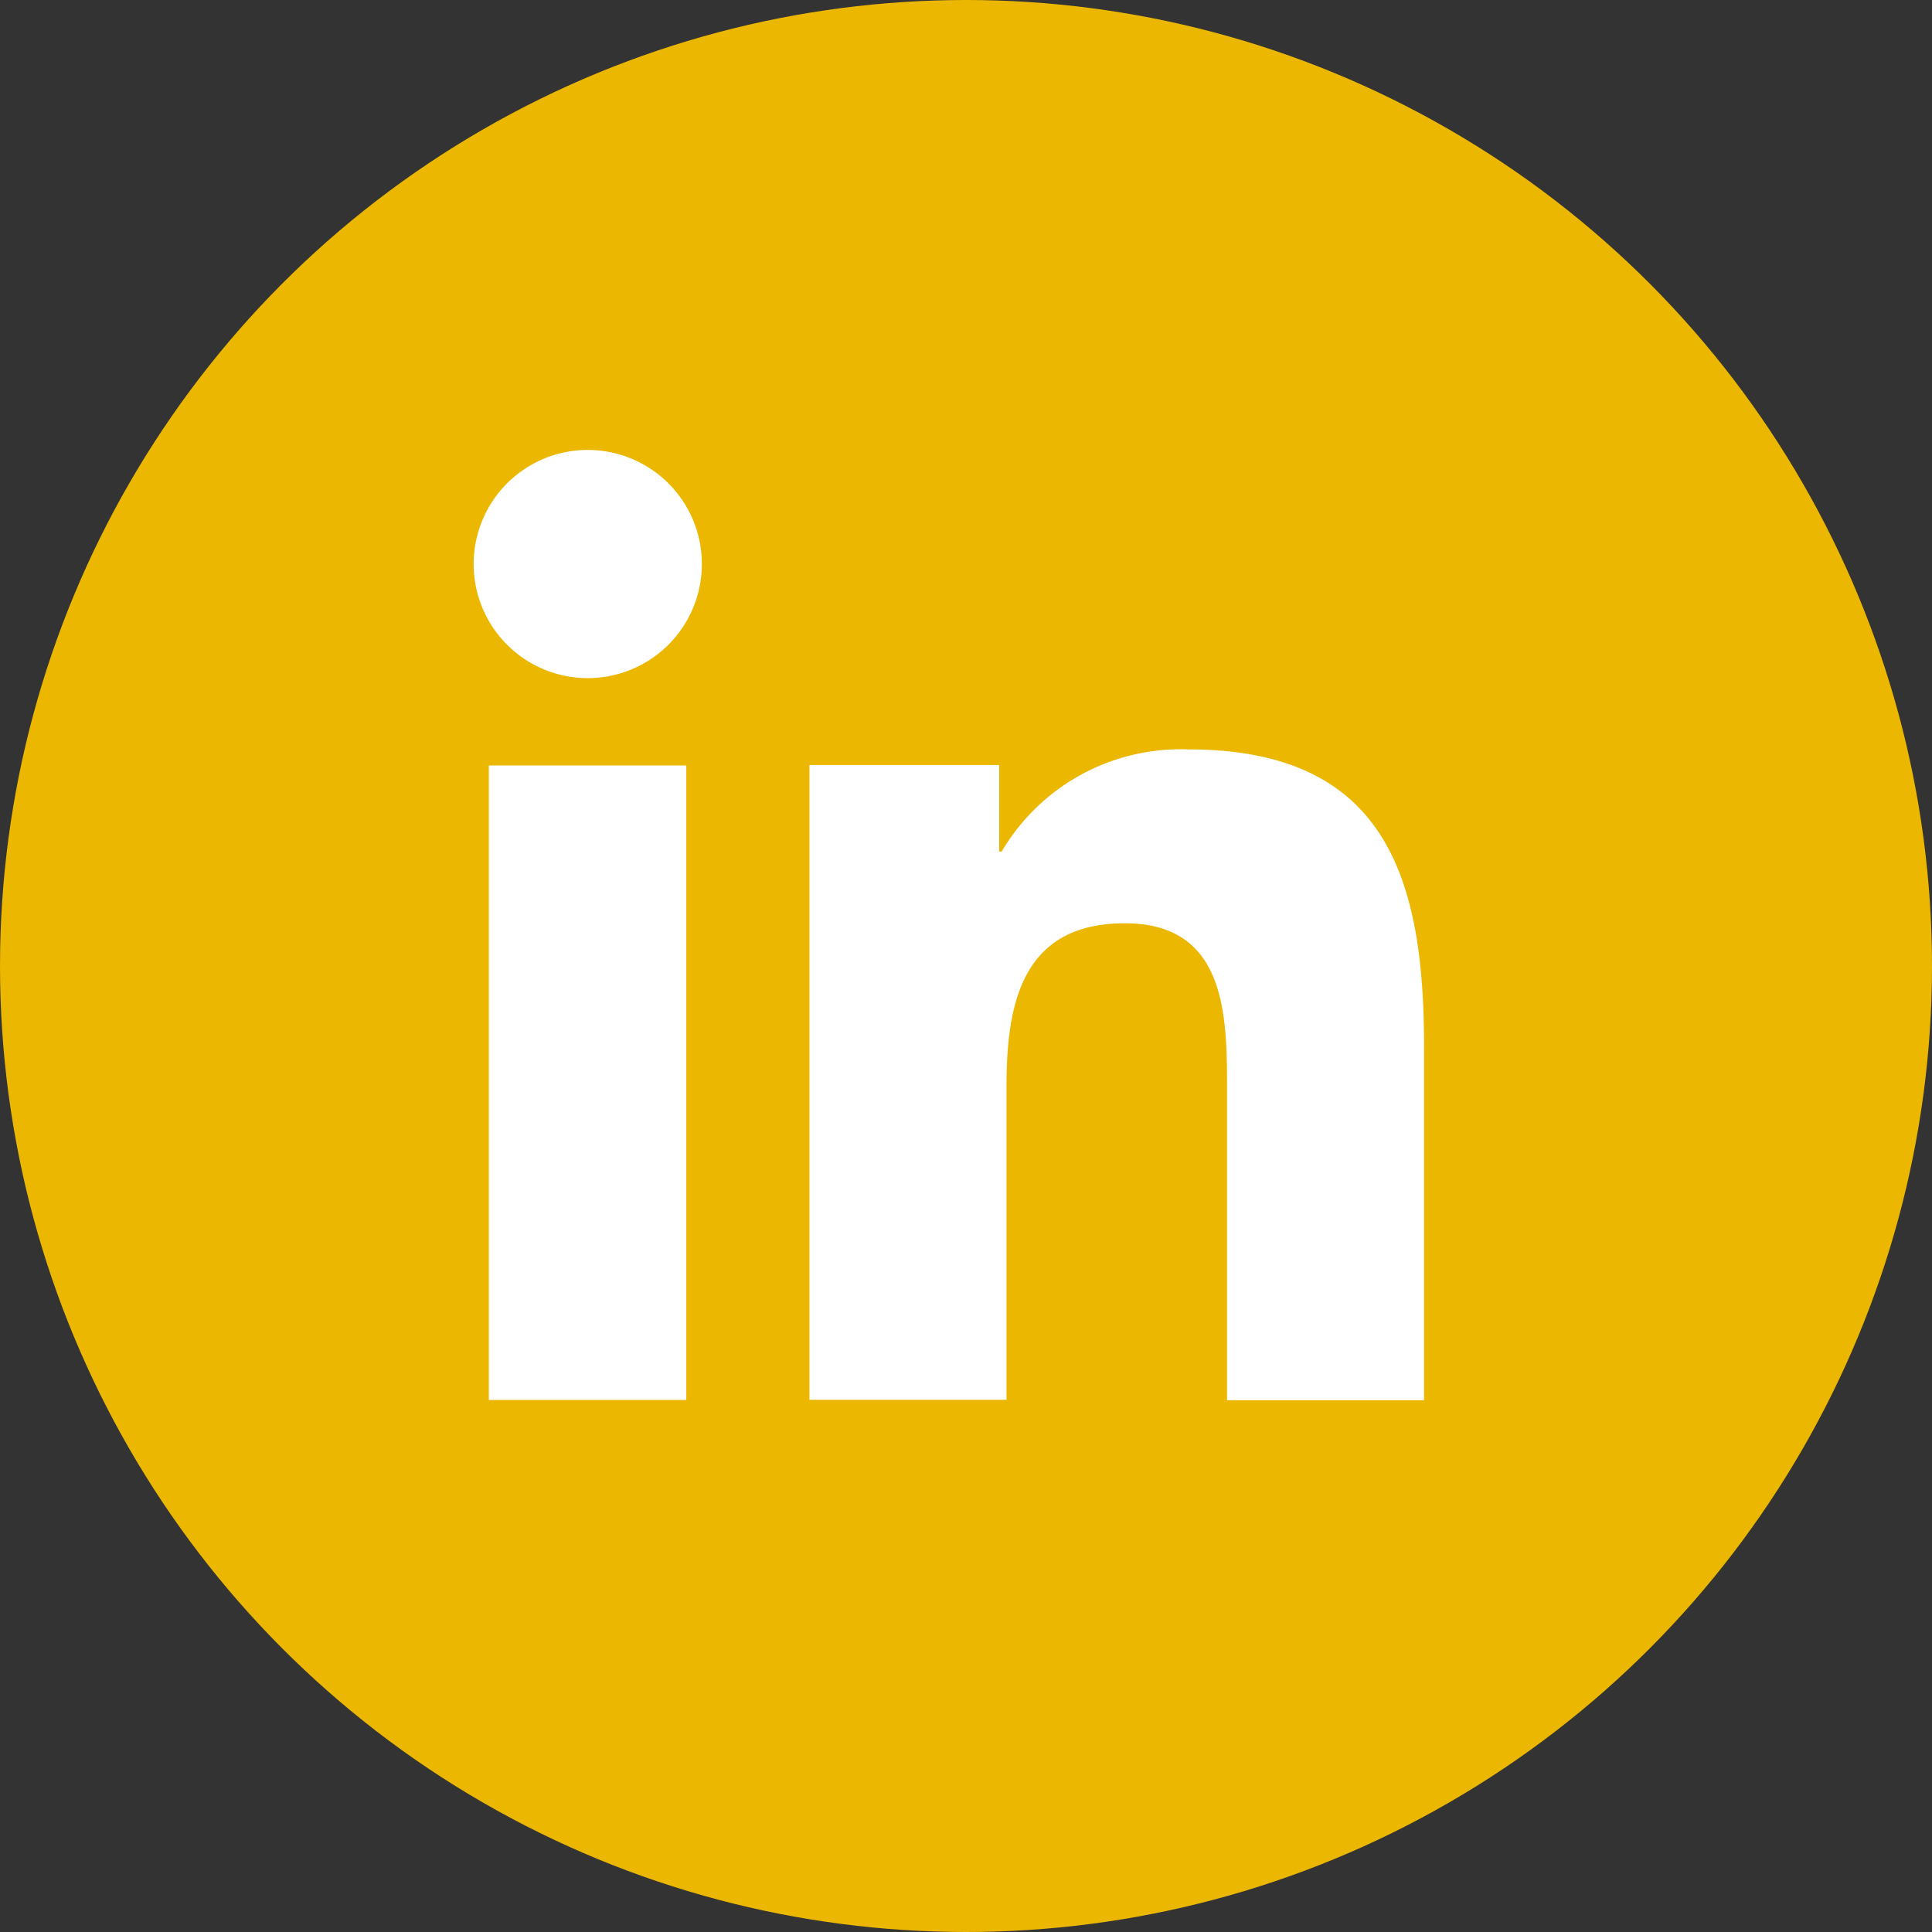 <svg xmlns="http://www.w3.org/2000/svg" width="35" height="35" viewBox="0 0 35 35">
  <rect x="0" y="0" width="35" height="35" fill="#333333" stroke="none"/>
  <g id="Linkedin" transform="translate(-0.184 0.072)">
    <circle id="Ellipse_17" data-name="Ellipse 17" cx="17.5" cy="17.5" r="17.5" transform="translate(0.184 -0.072)" fill="#ebb700"/>
    <g id="Linkedin-2" data-name="Linkedin" transform="translate(8.749 8.079)">
      <path id="Path_187" data-name="Path 187" d="M284.093,282.61a3.764,3.764,0,0,0-3.381,1.851h-.045v-1.568H277.23v11.5H280.8v-5.682c0-1.5.283-2.951,2.144-2.951s1.851,1.716,1.851,3.048V294.4h3.569v-6.311C288.379,284.989,287.71,282.61,284.093,282.61Z" transform="translate(-271.131 -277.185)" fill="#fff"/>
      <path id="Path_188" data-name="Path 188" d="M256.233,262.09a2.067,2.067,0,1,0,1.466.6A2.073,2.073,0,0,0,256.233,262.09Z" transform="translate(-254.16 -262.09)" fill="#fff"/>
      <rect id="Rectangle_332" data-name="Rectangle 332" width="3.577" height="11.495" transform="translate(0.291 5.716)" fill="#fff"/>
    </g>
  </g>
</svg>
